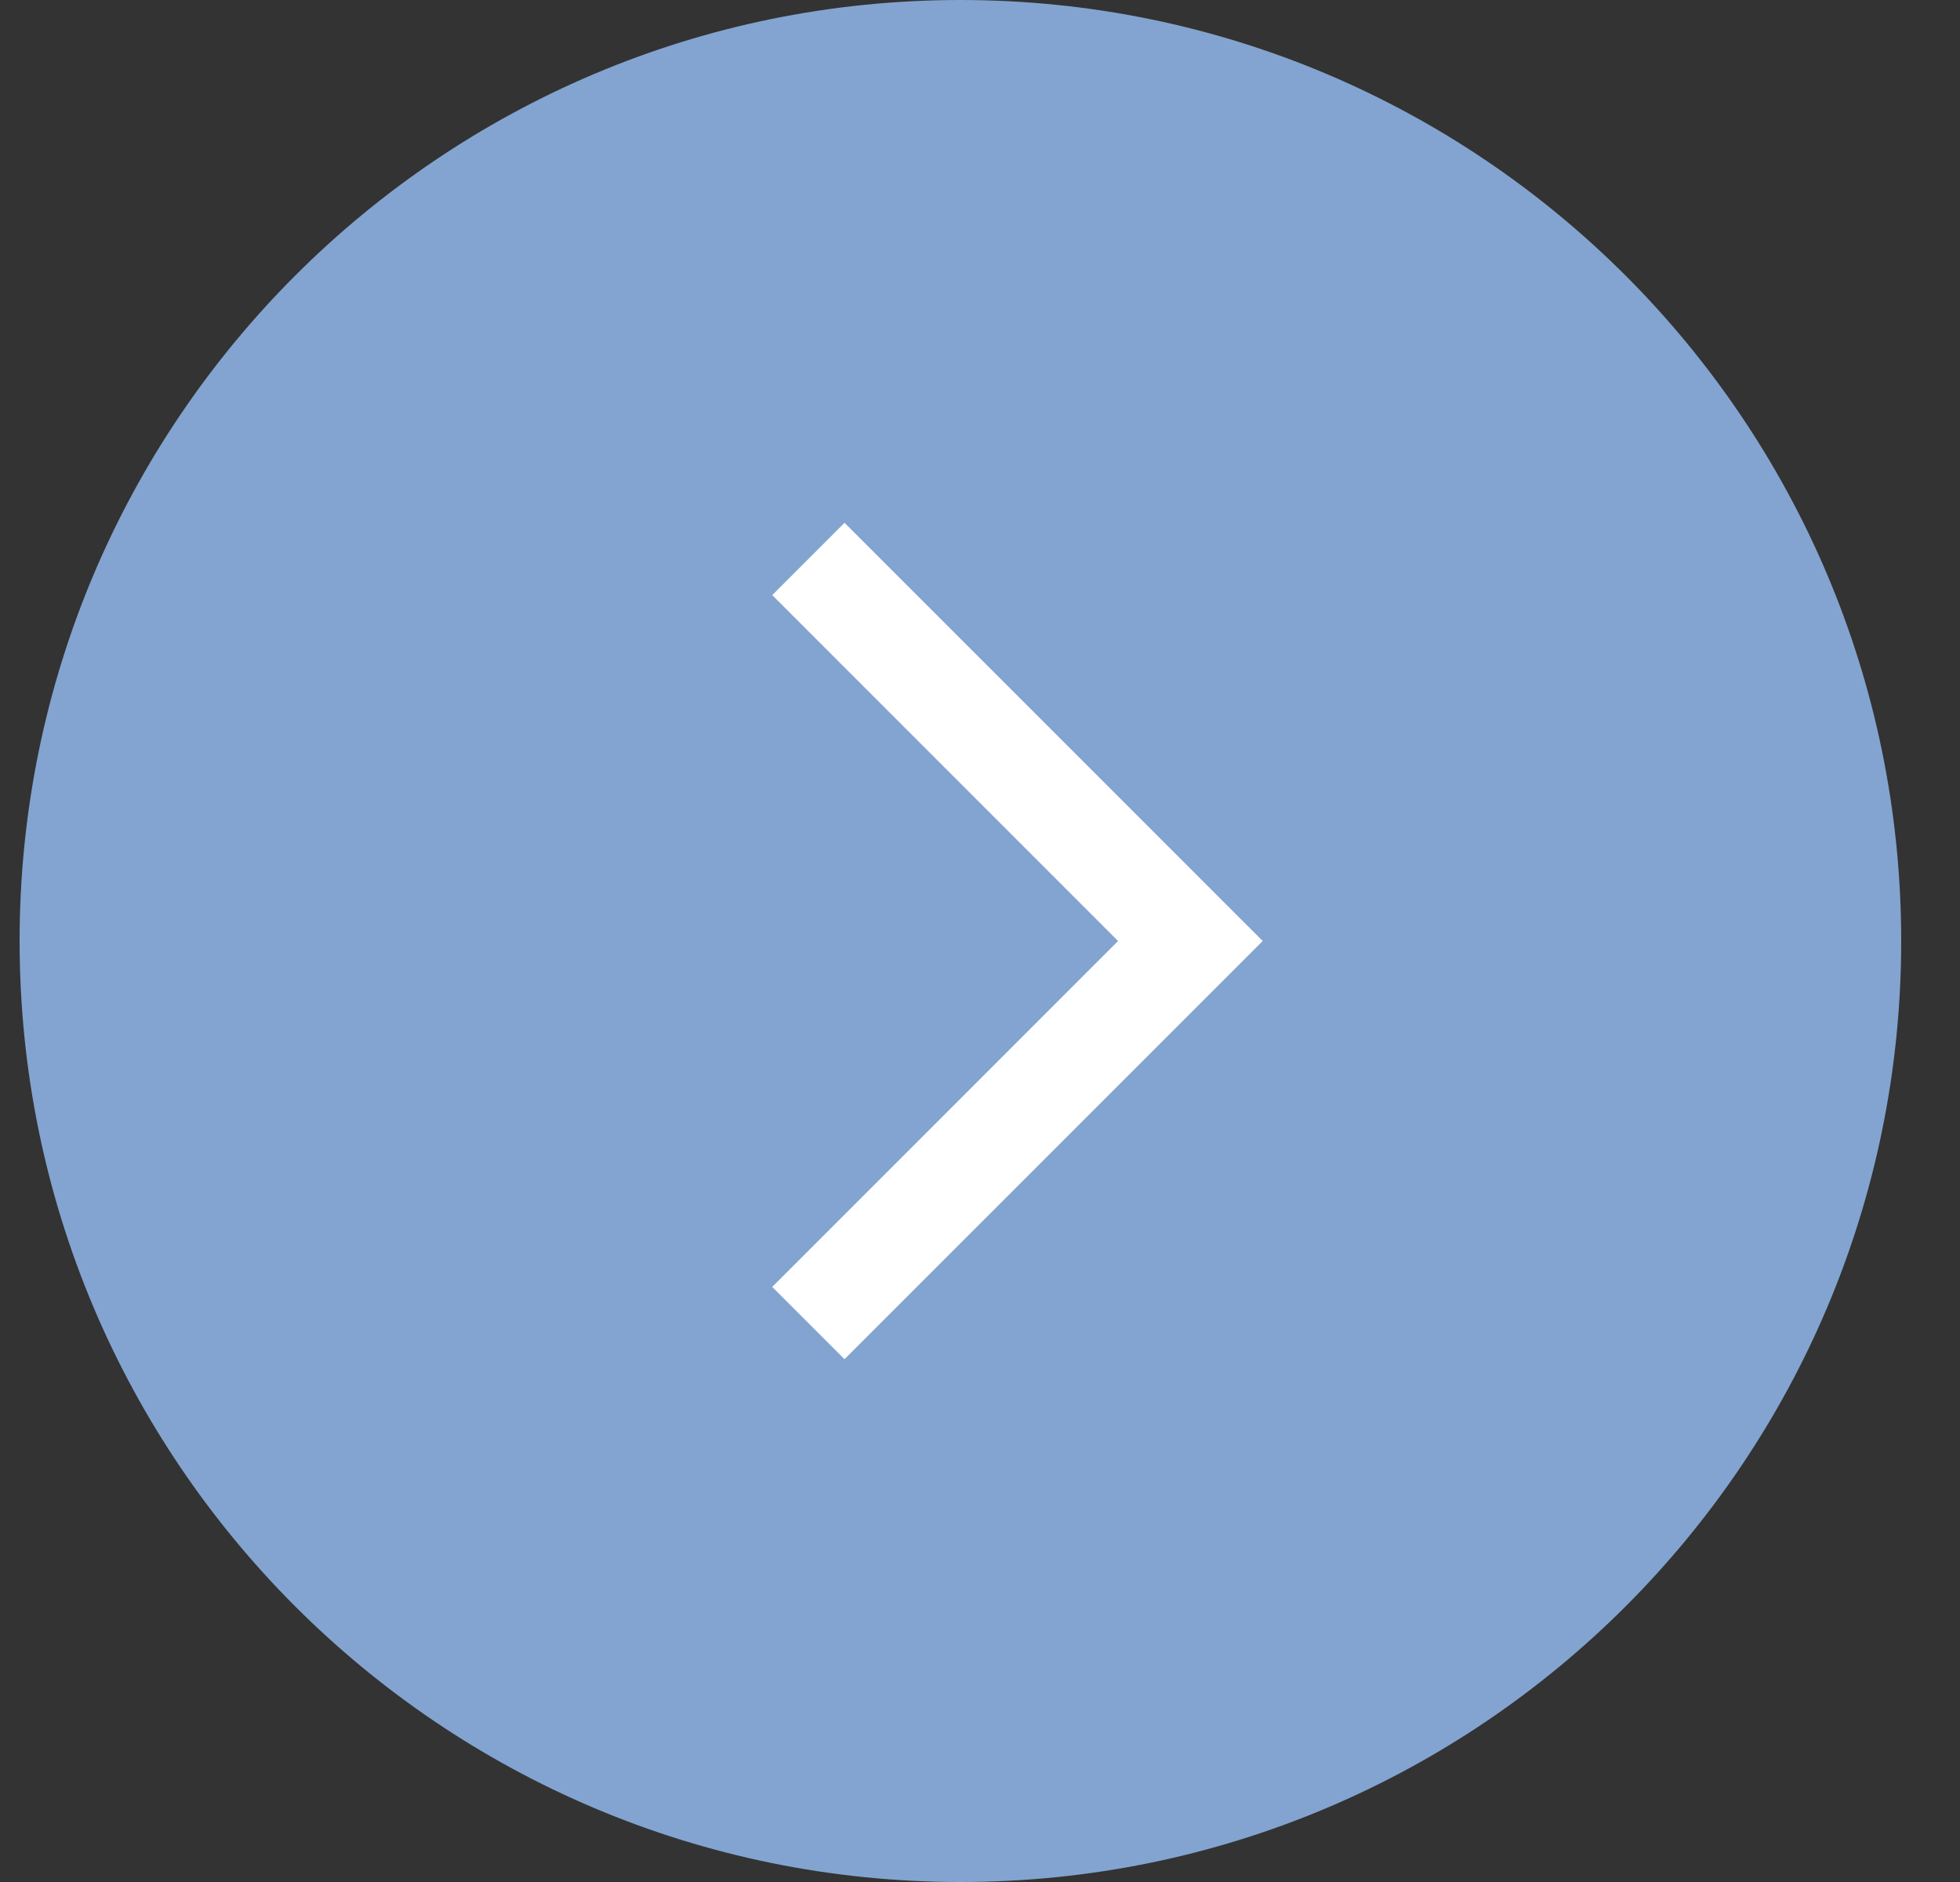 <svg width="25" height="24" viewBox="0 0 25 24" fill="none" xmlns="http://www.w3.org/2000/svg">
<rect x="0" y="0" width="25" height="24" fill="#333333" stroke="none"/>
<path d="M12.25 24C18.877 24 24.25 18.627 24.25 12C24.25 5.373 18.877 0 12.25 0C5.623 0 0.25 5.373 0.25 12C0.25 18.627 5.623 24 12.25 24Z" fill="#83A4D0"/>
<path fill-rule="evenodd" clip-rule="evenodd" d="M9.85 16.411L10.772 17.333L16.106 12L10.772 6.667L9.85 7.589L14.261 12L9.85 16.411Z" fill="white"/>
</svg>
